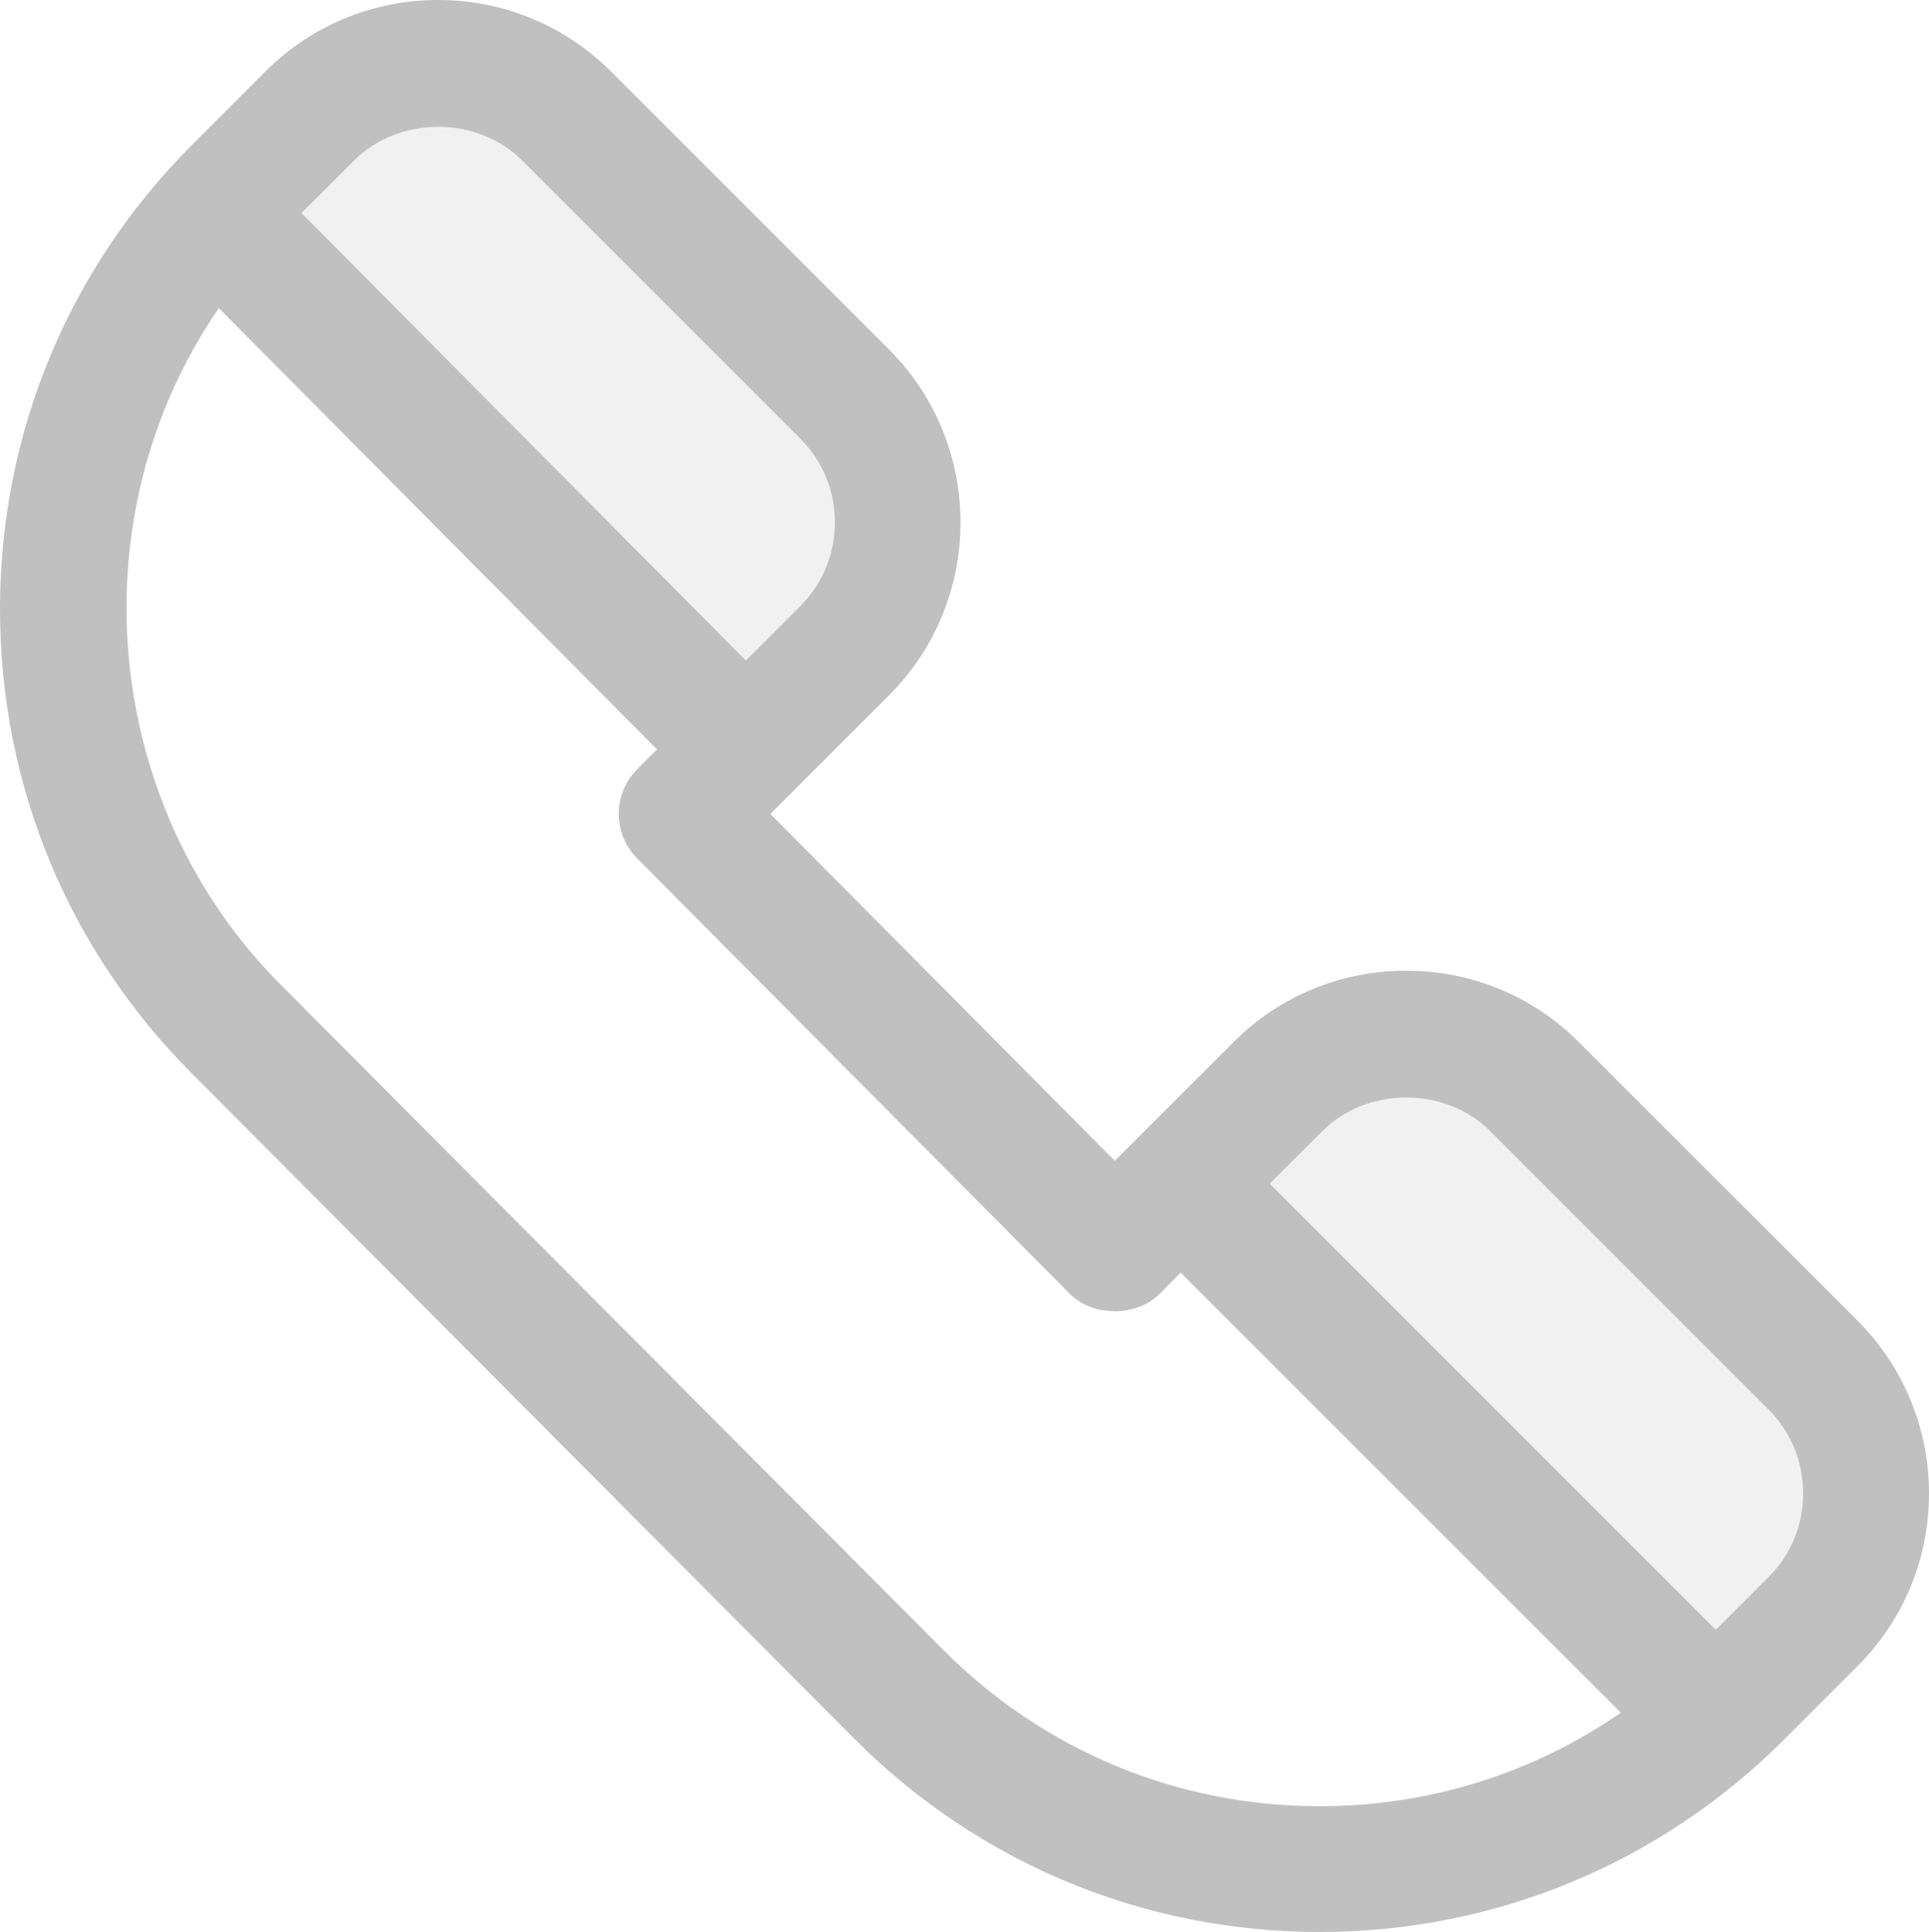 <?xml version="1.0" encoding="utf-8"?>
<svg version="1.1" class="svgImg" id="Capa_1" xmlns="http://www.w3.org/2000/svg" xmlns:xlink="http://www.w3.org/1999/xlink" x="0px" y="0px"
	 width="100%" height="100%" viewBox="-154.687 265.982 27.178 27.221"
	 enable-background="new -154.687 265.982 27.178 27.221" xml:space="preserve">
<g>
	<path opacity="0.22" fill="#C0C0C0" d="M-144.33,276.329l-7.288-7.4c0,0,2.495-3.756,5.858-0.645
		c3.364,3.111,3.616,3.994,3.616,3.994S-140.63,274.115-144.33,276.329z"/>
	<path opacity="0.22" fill="#C0C0C0" d="M-130.707,289.741l-7.288-7.4c0,0,2.495-3.756,5.858-0.645
		c3.364,3.111,3.616,3.994,3.616,3.994S-127.007,287.527-130.707,289.741z"/>
	<path fill="#C0C0C0" d="M-128.517,284.588l-3.923-3.921c-0.65-0.65-1.514-1.008-2.435-1.008c-0.921,0-1.786,0.358-2.435,1.008
		l-1.671,1.67l-4.852-4.887l1.673-1.673c1.341-1.343,1.341-3.526,0-4.869l-3.919-3.919c-0.65-0.649-1.515-1.007-2.435-1.007
		c-0.919,0-1.784,0.358-2.434,1.007l-1.033,1.034c-1.745,1.745-2.706,4.068-2.706,6.543c0,2.474,0.961,4.798,2.705,6.543
		l9.343,9.383c1.749,1.748,4.073,2.711,6.544,2.711c2.47,0,4.794-0.962,6.545-2.711l1.033-1.033c0.65-0.652,1.008-1.517,1.008-2.435
		C-127.51,286.105-127.868,285.24-128.517,284.588z M-145.711,276.822c-0.164,0.165-0.259,0.393-0.259,0.627
		c0,0.233,0.094,0.461,0.258,0.625l6.104,6.144c0.321,0.319,0.931,0.319,1.253,0l0.303-0.305l6.201,6.2
		c-1.246,0.863-2.71,1.318-4.245,1.318c-2,0-3.879-0.779-5.292-2.193l-9.342-9.38c-2.53-2.53-2.894-6.601-0.874-9.534l6.173,6.217
		L-145.711,276.822z M-143.413,274.524l-0.765,0.765l-6.261-6.305l0.743-0.743c0.3-0.3,0.731-0.472,1.183-0.472
		c0.451,0,0.882,0.172,1.181,0.472l3.919,3.919c0.315,0.315,0.489,0.735,0.489,1.182
		C-142.924,273.789-143.098,274.208-143.413,274.524z M-129.282,287.023c0,0.449-0.173,0.868-0.489,1.181l-0.742,0.743l-6.285-6.287
		l0.743-0.742c0.3-0.301,0.73-0.473,1.181-0.473s0.882,0.172,1.181,0.473l3.923,3.924
		C-129.456,286.155-129.282,286.575-129.282,287.023z"/>
</g>
</svg>

